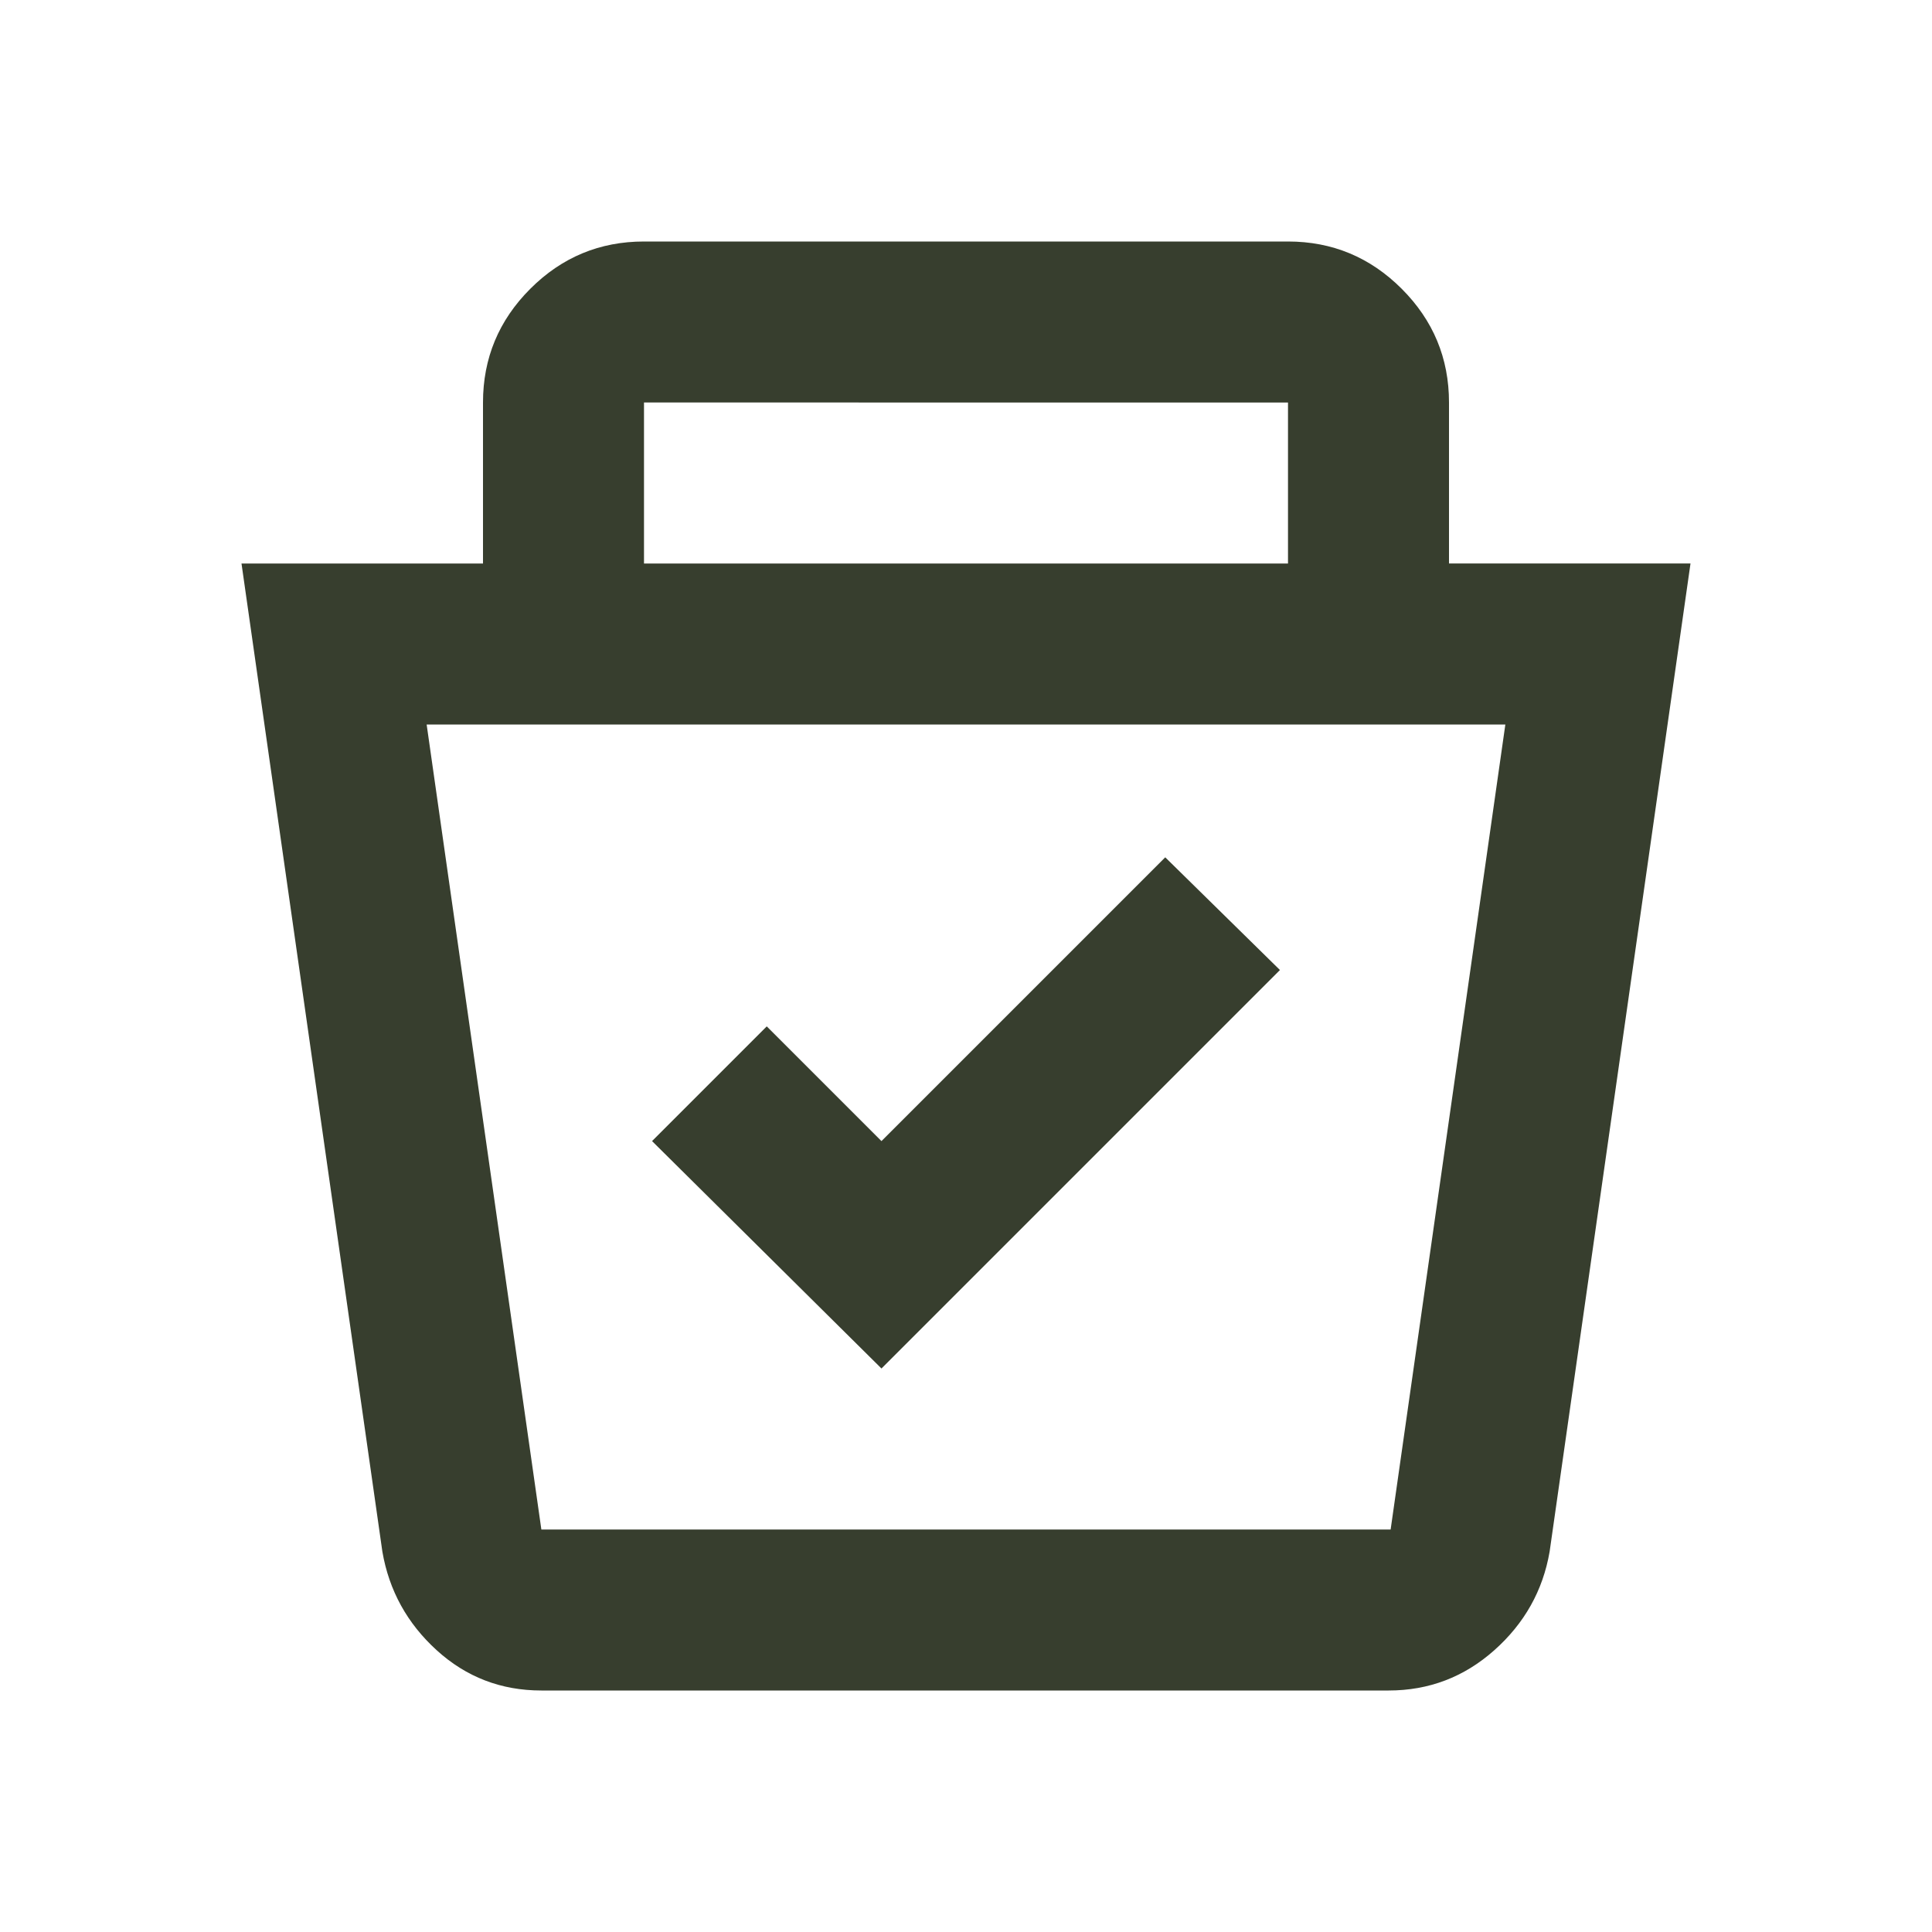 <svg xmlns="http://www.w3.org/2000/svg" height="24px" viewBox="0 -960 960 960" width="24px" fill="#373E2E"><path d="M269-120q-30 0-52-20t-27-49l-70-491h120v-80q0-33 23.5-56.5T320-840h320q33 0 56.5 23.5T720-760v80h120l-70 491q-5 29-27.5 49T690-120H269Zm-57-480 57 400h422l57-400H212Zm226 320 198-198-57-56-141 141-57-57-57 57 114 113ZM320-680h320v-80H320v80Zm160 280Z"/></svg>